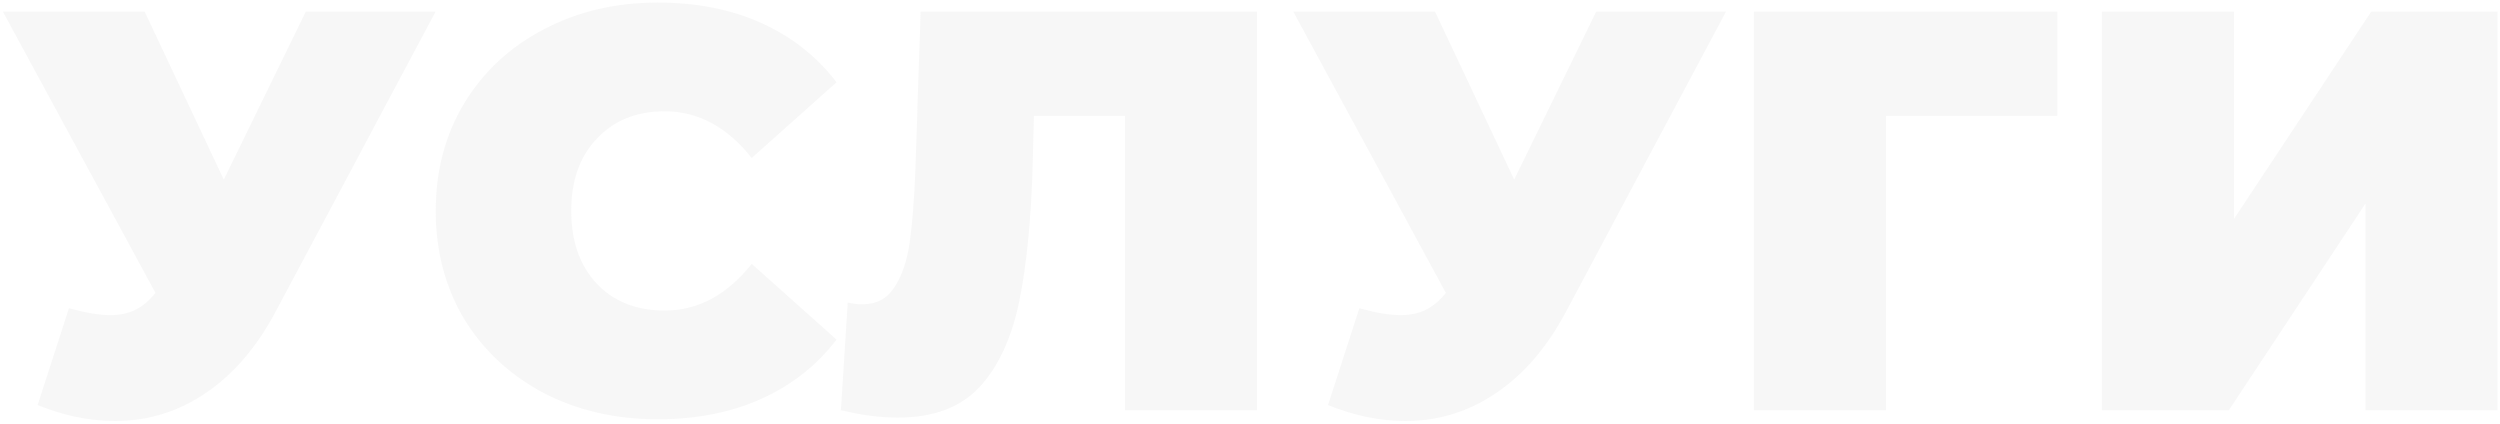 <?xml version="1.0" encoding="UTF-8"?> <svg xmlns="http://www.w3.org/2000/svg" width="707" height="120" viewBox="0 0 707 120" fill="none"> <path opacity="0.12" d="M123.182 3.3L77.941 88.147C72.574 98.236 65.973 105.911 58.138 111.17C50.41 116.429 41.877 119.059 32.539 119.059C25.348 119.059 18.049 117.556 10.643 114.551L19.498 87.181C24.221 88.469 28.085 89.113 31.09 89.113C33.881 89.113 36.242 88.63 38.174 87.664C40.213 86.698 42.145 85.088 43.97 82.834L0.822 3.3L40.911 3.3L63.29 50.795L86.474 3.3L123.182 3.3ZM186.017 118.576C174.103 118.576 163.37 116.107 153.817 111.17C144.265 106.125 136.751 99.149 131.277 90.24C125.911 81.224 123.227 71.027 123.227 59.65C123.227 48.273 125.911 38.13 131.277 29.221C136.751 20.205 144.265 13.228 153.817 8.291C163.37 3.246 174.103 0.724 186.017 0.724C196.965 0.724 206.733 2.656 215.319 6.52C223.906 10.384 230.99 15.965 236.571 23.264L212.582 44.677C205.606 35.876 197.395 31.475 187.949 31.475C180.007 31.475 173.62 34.051 168.79 39.203C163.96 44.248 161.545 51.063 161.545 59.65C161.545 68.237 163.96 75.106 168.79 80.258C173.62 85.303 180.007 87.825 187.949 87.825C197.395 87.825 205.606 83.424 212.582 74.623L236.571 96.036C230.99 103.335 223.906 108.916 215.319 112.78C206.733 116.644 196.965 118.576 186.017 118.576ZM355.499 3.3V116H318.147V32.763H292.387L292.065 45.804C291.635 61.904 290.347 75.106 288.201 85.41C286.054 95.714 282.297 103.764 276.931 109.56C271.564 115.249 263.89 118.093 253.908 118.093C248.863 118.093 243.496 117.395 237.808 116L239.74 85.571C241.135 85.893 242.53 86.054 243.926 86.054C247.897 86.054 250.902 84.444 252.942 81.224C255.088 78.004 256.537 73.711 257.289 68.344C258.04 62.977 258.577 55.947 258.899 47.253L260.348 3.3L355.499 3.3ZM488.105 3.3L442.864 88.147C437.497 98.236 430.896 105.911 423.061 111.17C415.333 116.429 406.8 119.059 397.462 119.059C390.271 119.059 382.972 117.556 375.566 114.551L384.421 87.181C389.144 88.469 393.008 89.113 396.013 89.113C398.804 89.113 401.165 88.63 403.097 87.664C405.136 86.698 407.068 85.088 408.893 82.834L365.745 3.3L405.834 3.3L428.213 50.795L451.397 3.3L488.105 3.3ZM581.811 32.763L533.35 32.763V116H495.998V3.3L581.811 3.3V32.763ZM594.421 3.3L631.773 3.3V61.904L670.574 3.3L706.316 3.3V116H668.964V57.557L630.324 116L594.421 116V3.3Z" fill="#BDBDBD"></path> </svg> 